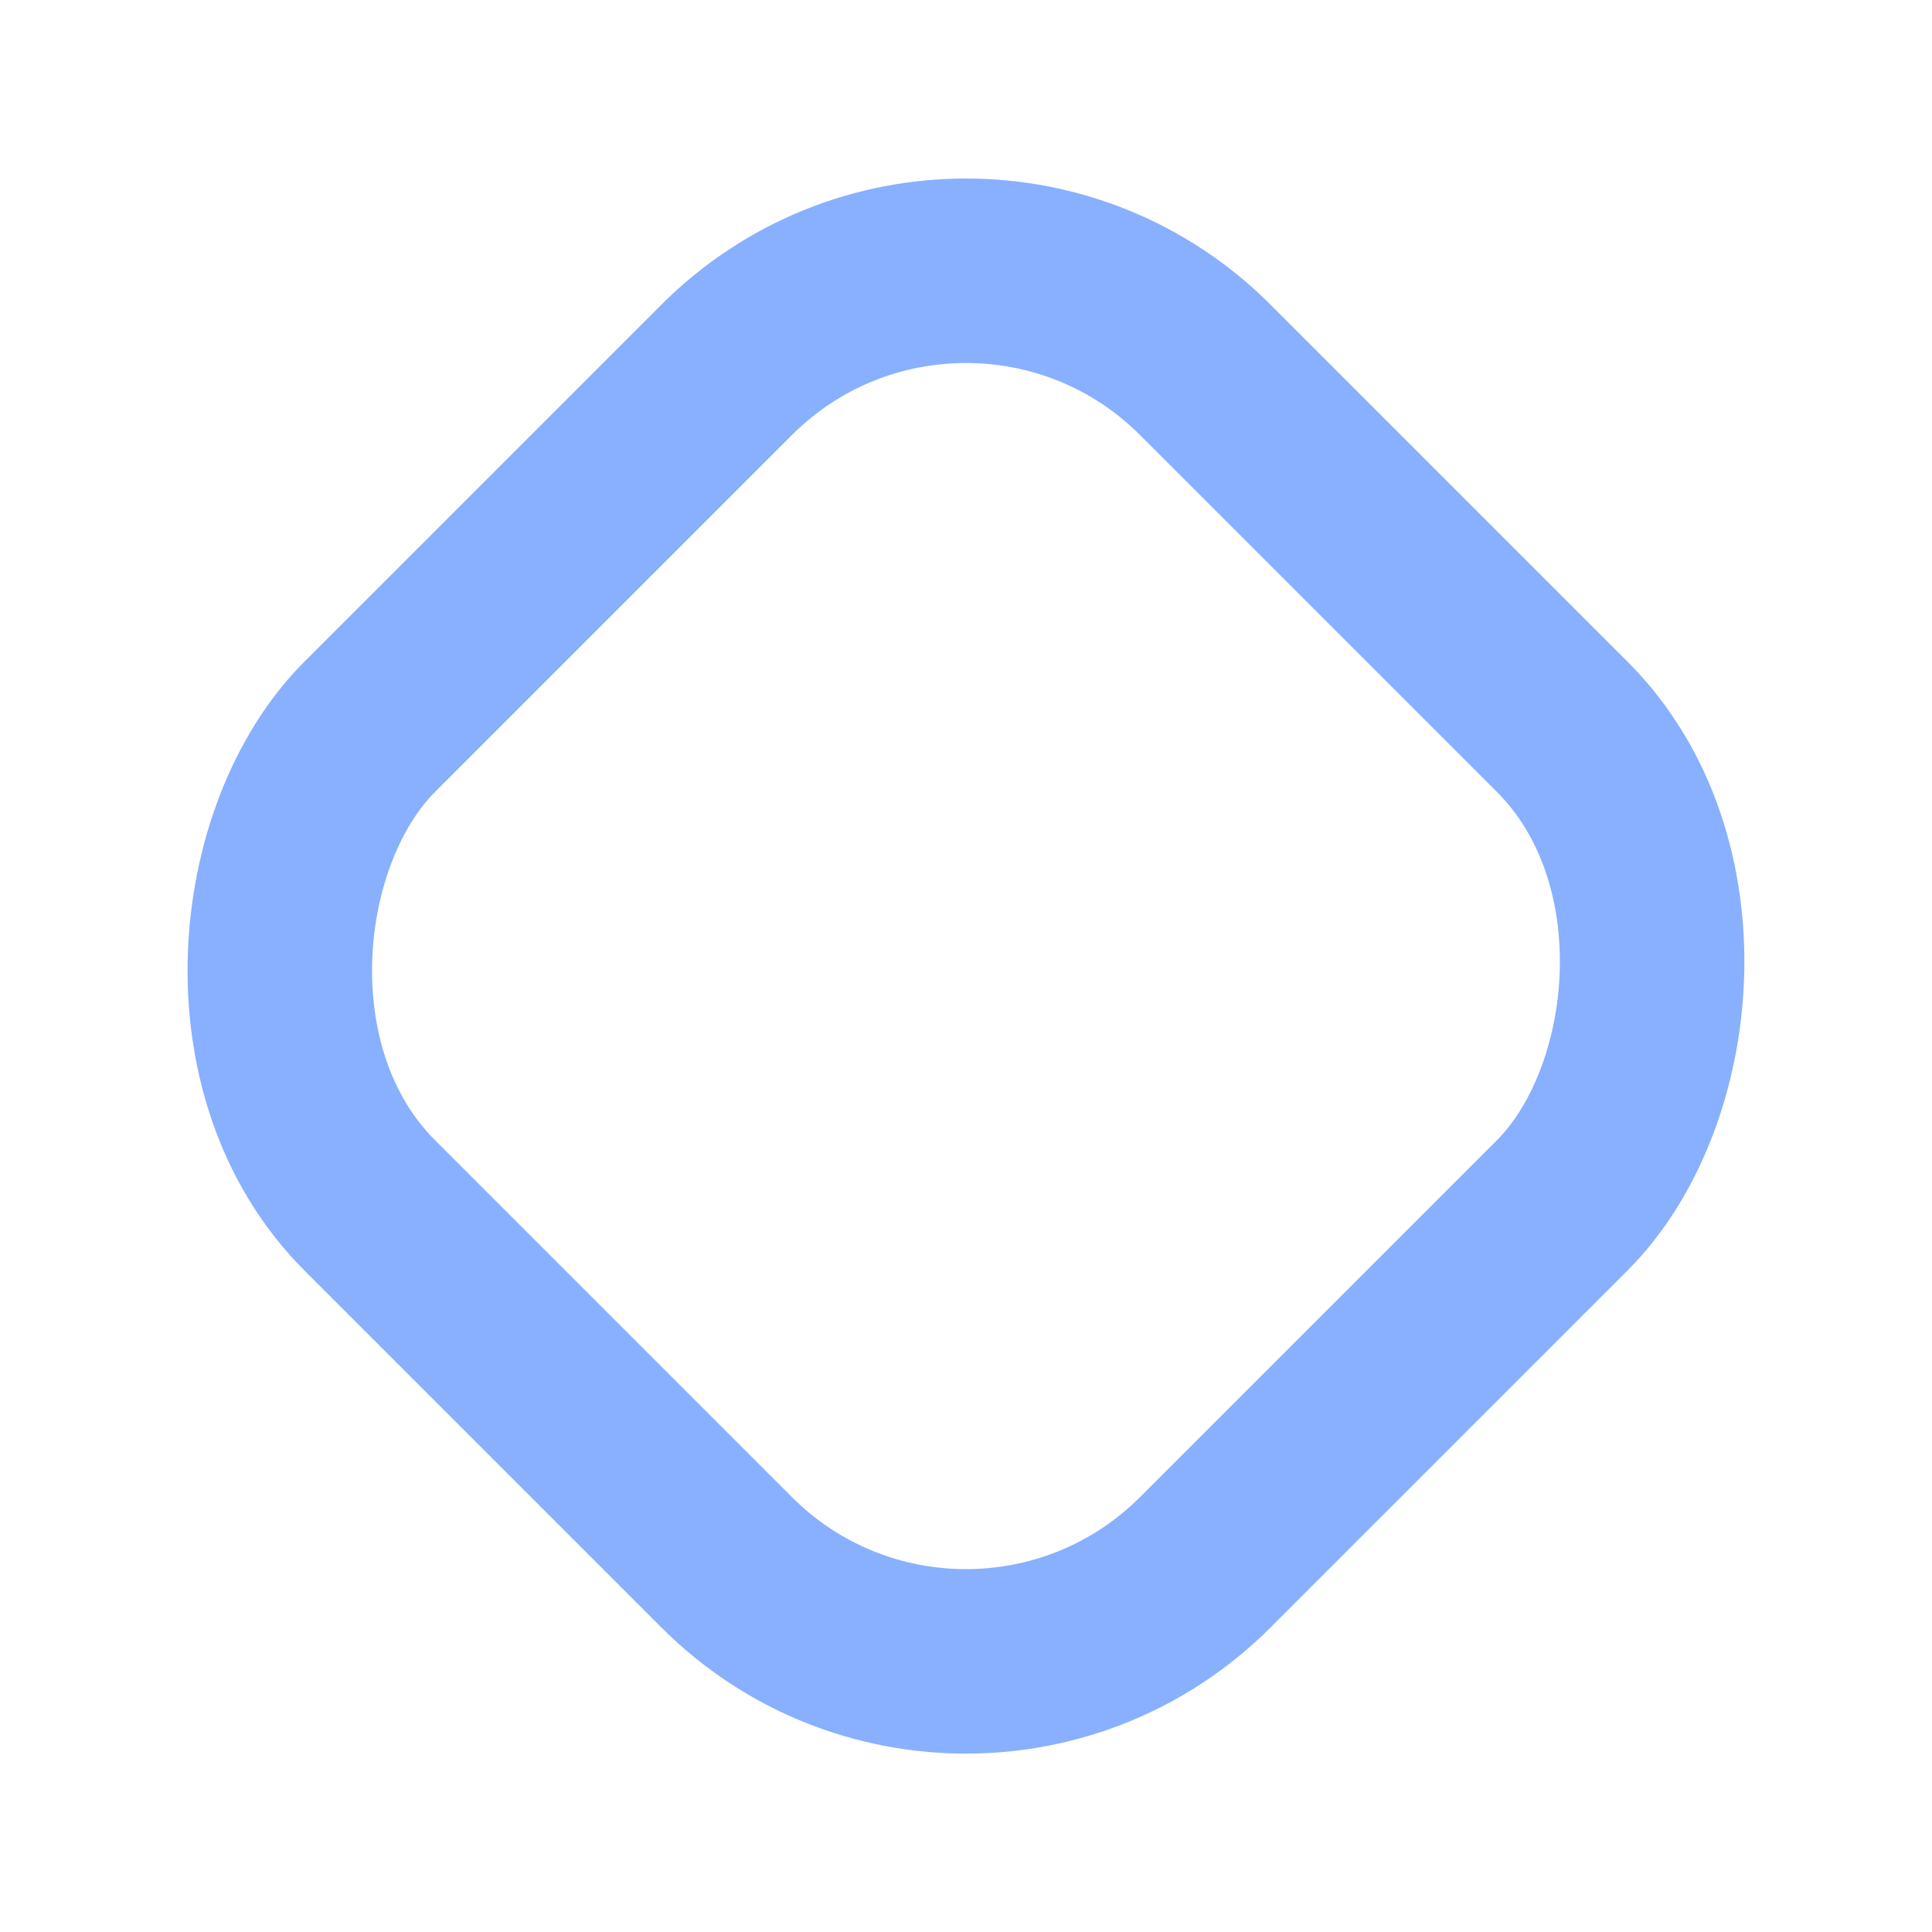 <svg xmlns="http://www.w3.org/2000/svg" width="52.365" height="52.365" viewBox="0 0 52.365 52.365">
    <rect width="32.027" height="32.027" rx="9.176" transform="rotate(-135 23.204 18.993)" style="fill:none;stroke:#88b0ff;stroke-miterlimit:10;stroke-width:5px" data-name="Group 18"/>
</svg>
